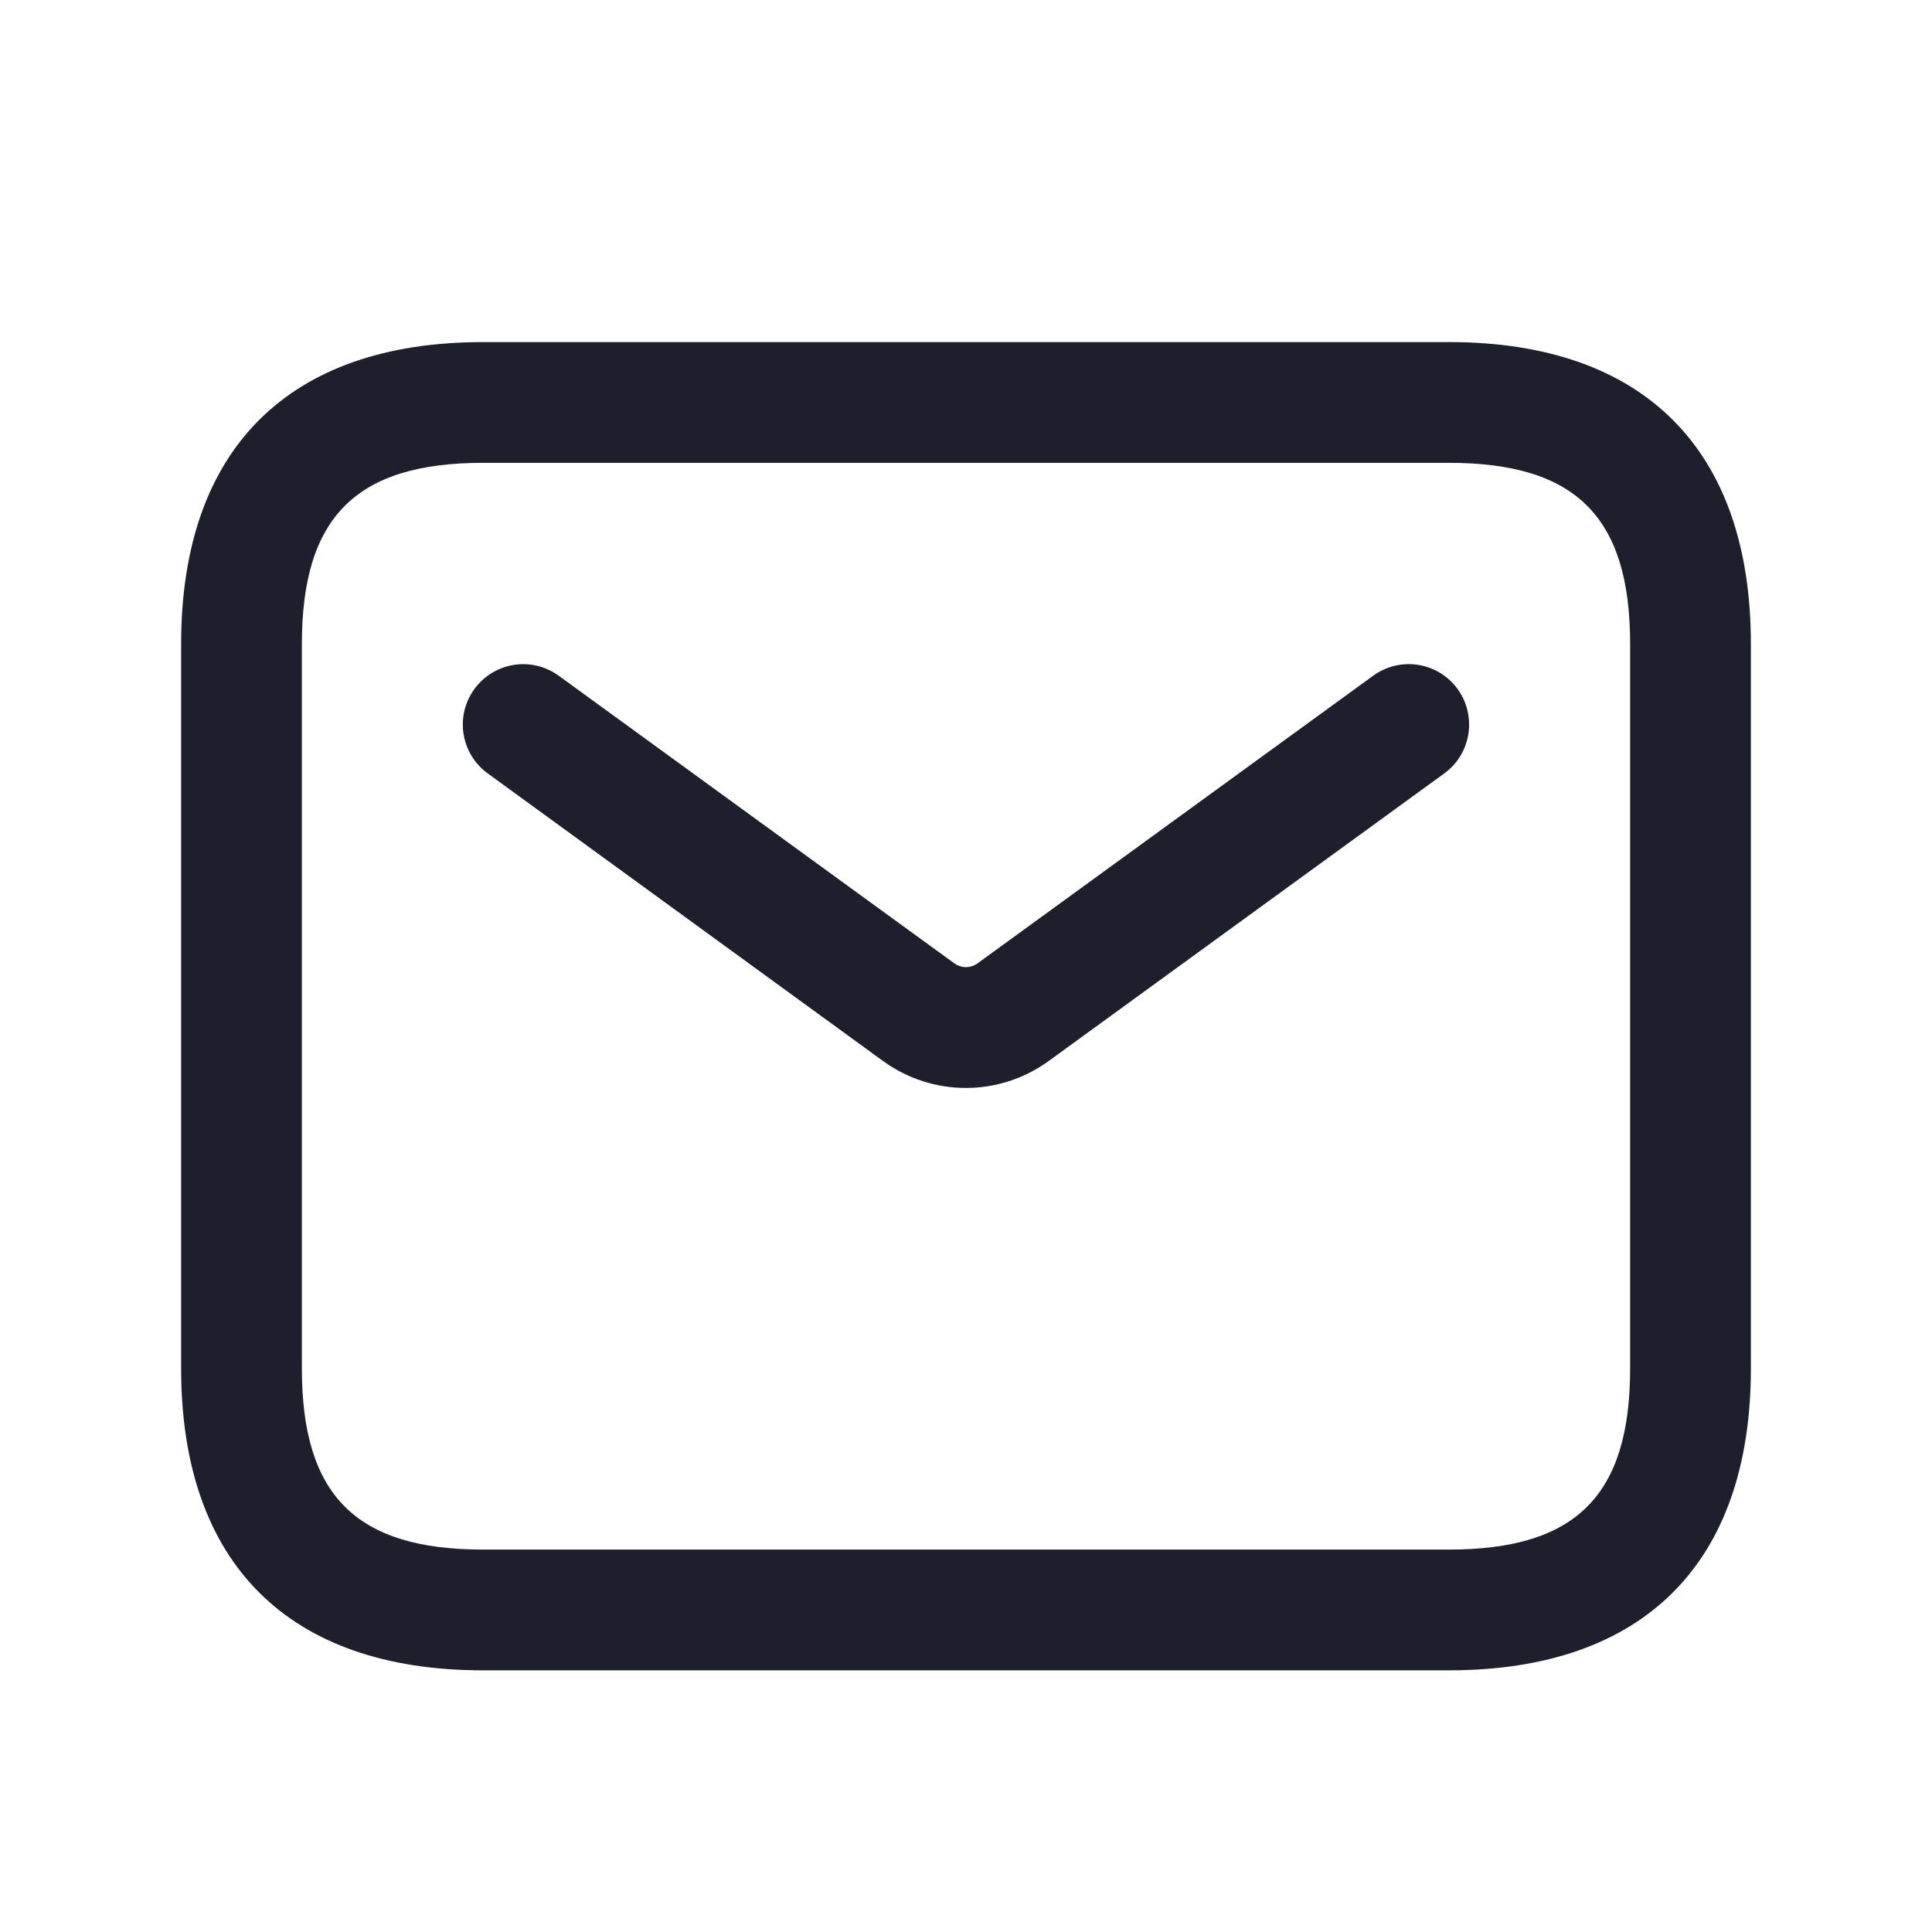 <svg width="16" height="16" viewBox="0 0 16 16" fill="none" xmlns="http://www.w3.org/2000/svg">
<path d="M12 13.833H4C2.388 13.833 1.5 12.945 1.5 11.333V5.333C1.5 3.721 2.388 2.833 4 2.833H12C13.612 2.833 14.5 3.721 14.5 5.333V11.333C14.5 12.945 13.612 13.833 12 13.833ZM4 3.833C2.949 3.833 2.5 4.282 2.5 5.333V11.333C2.5 12.385 2.949 12.833 4 12.833H12C13.051 12.833 13.5 12.385 13.5 11.333V5.333C13.5 4.282 13.051 3.833 12 3.833H4ZM8.686 8.786L11.961 6.405C12.184 6.243 12.233 5.929 12.071 5.706C11.909 5.483 11.597 5.433 11.372 5.596L8.097 7.977C8.039 8.02 7.961 8.02 7.902 7.977L4.627 5.596C4.402 5.433 4.091 5.484 3.929 5.706C3.766 5.929 3.815 6.242 4.039 6.405L7.313 8.787C7.519 8.936 7.759 9.01 7.999 9.01C8.239 9.01 8.481 8.935 8.686 8.786Z" fill="#1D1F2C"/>
</svg>
